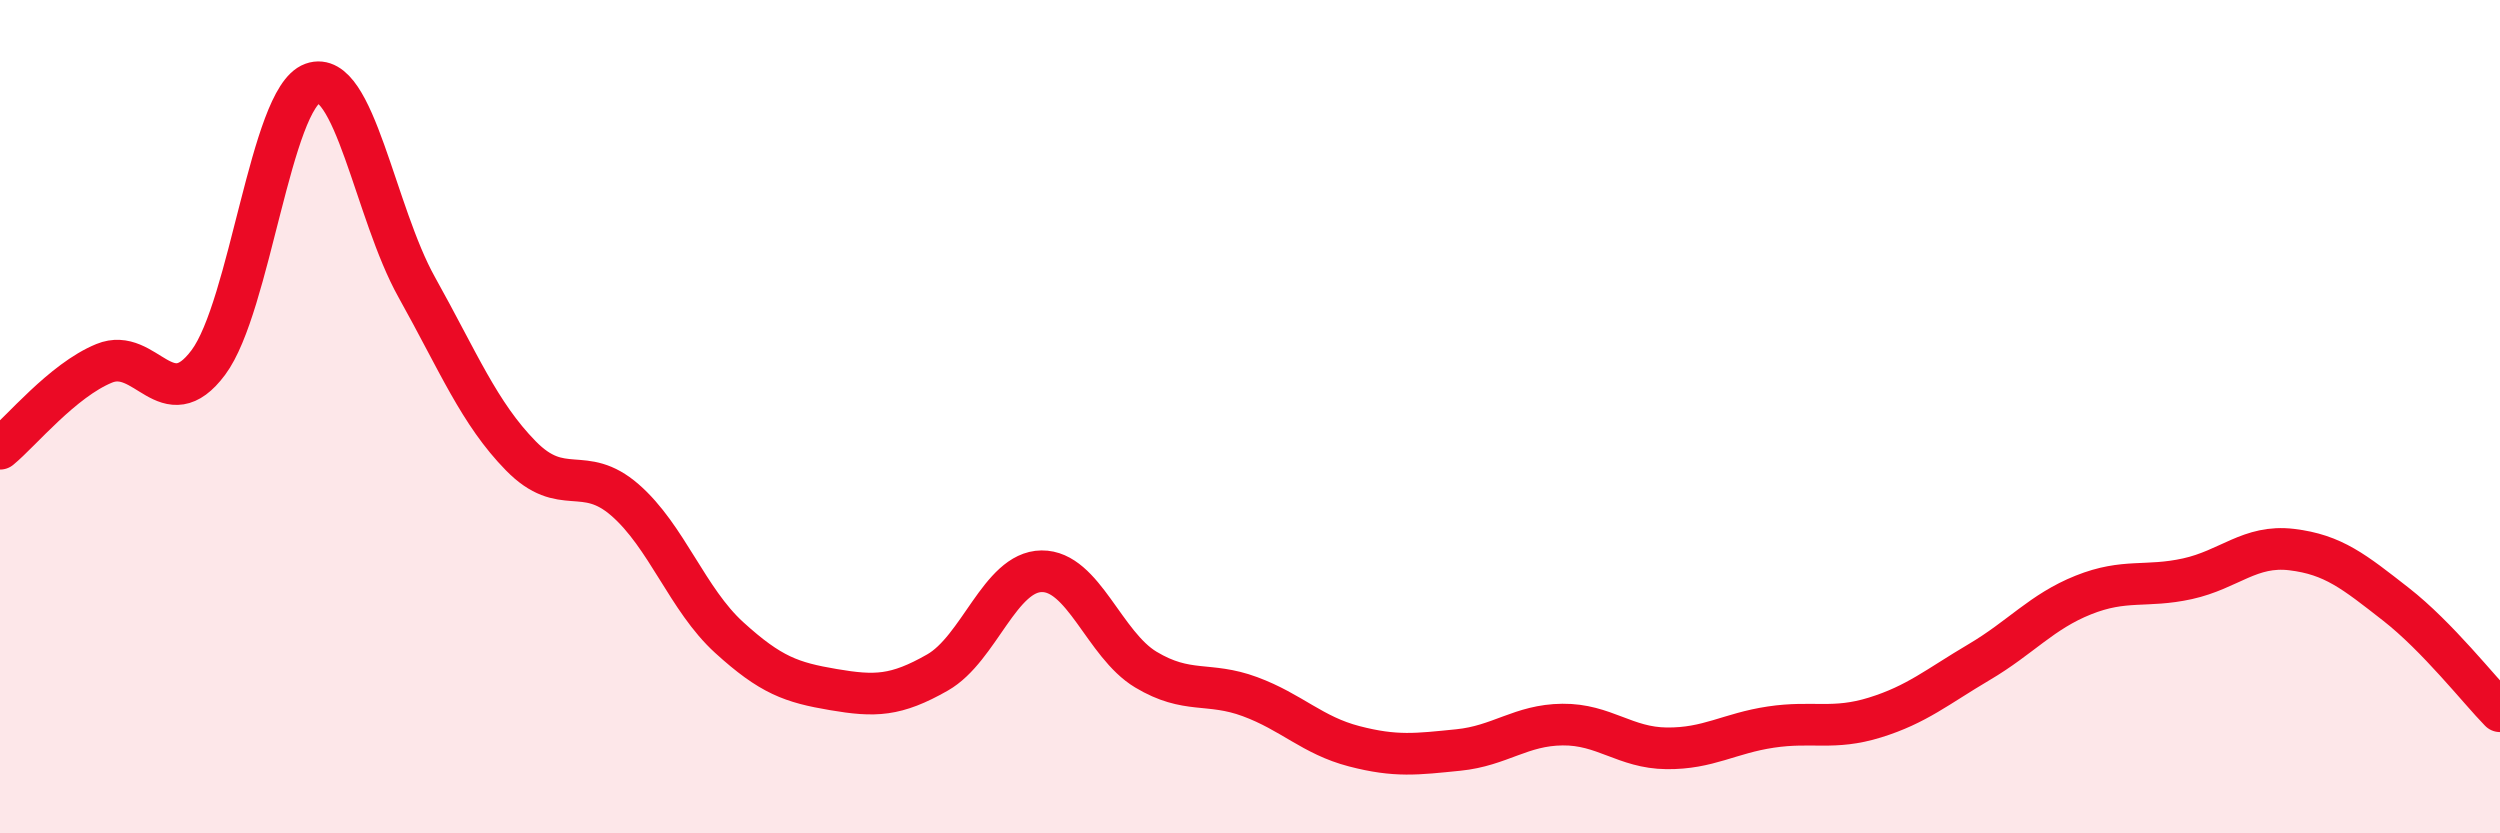 
    <svg width="60" height="20" viewBox="0 0 60 20" xmlns="http://www.w3.org/2000/svg">
      <path
        d="M 0,10.77 C 0.5,10.36 1.5,9.13 2.5,8.72 C 3.5,8.31 4,10.04 5,8.7 C 6,7.36 6.5,2.36 7.5,2 C 8.5,1.64 9,5.1 10,6.89 C 11,8.68 11.5,9.92 12.5,10.94 C 13.5,11.96 14,11.13 15,12 C 16,12.87 16.5,14.39 17.5,15.3 C 18.5,16.21 19,16.38 20,16.55 C 21,16.72 21.5,16.71 22.5,16.14 C 23.5,15.57 24,13.72 25,13.71 C 26,13.7 26.5,15.47 27.5,16.07 C 28.5,16.67 29,16.35 30,16.72 C 31,17.09 31.5,17.65 32.5,17.91 C 33.5,18.17 34,18.1 35,18 C 36,17.9 36.5,17.4 37.5,17.39 C 38.5,17.38 39,17.95 40,17.96 C 41,17.97 41.5,17.6 42.5,17.45 C 43.5,17.3 44,17.53 45,17.22 C 46,16.91 46.5,16.48 47.5,15.89 C 48.5,15.3 49,14.68 50,14.28 C 51,13.88 51.5,14.11 52.5,13.89 C 53.5,13.67 54,13.07 55,13.19 C 56,13.31 56.5,13.72 57.5,14.5 C 58.5,15.28 59.5,16.56 60,17.07L60 20L0 20Z"
        fill="#EB0A25"
        opacity="0.1"
        stroke-linecap="round"
        stroke-linejoin="round"
      />
      <path
        d="M 0,10.77 C 0.5,10.36 1.5,9.13 2.5,8.72 C 3.5,8.31 4,10.04 5,8.7 C 6,7.36 6.5,2.36 7.5,2 C 8.5,1.64 9,5.1 10,6.89 C 11,8.68 11.5,9.92 12.5,10.94 C 13.5,11.96 14,11.13 15,12 C 16,12.87 16.5,14.39 17.5,15.3 C 18.5,16.21 19,16.38 20,16.55 C 21,16.72 21.5,16.71 22.5,16.14 C 23.5,15.57 24,13.72 25,13.71 C 26,13.7 26.5,15.47 27.5,16.07 C 28.5,16.67 29,16.35 30,16.72 C 31,17.09 31.5,17.65 32.5,17.91 C 33.5,18.17 34,18.1 35,18 C 36,17.9 36.5,17.4 37.5,17.39 C 38.5,17.38 39,17.95 40,17.96 C 41,17.97 41.5,17.6 42.5,17.45 C 43.5,17.3 44,17.53 45,17.22 C 46,16.91 46.5,16.48 47.5,15.89 C 48.5,15.3 49,14.68 50,14.28 C 51,13.88 51.5,14.11 52.5,13.89 C 53.5,13.67 54,13.07 55,13.19 C 56,13.31 56.5,13.72 57.5,14.5 C 58.5,15.28 59.5,16.56 60,17.07"
        stroke="#EB0A25"
        stroke-width="1"
        fill="none"
        stroke-linecap="round"
        stroke-linejoin="round"
      />
    </svg>
  
